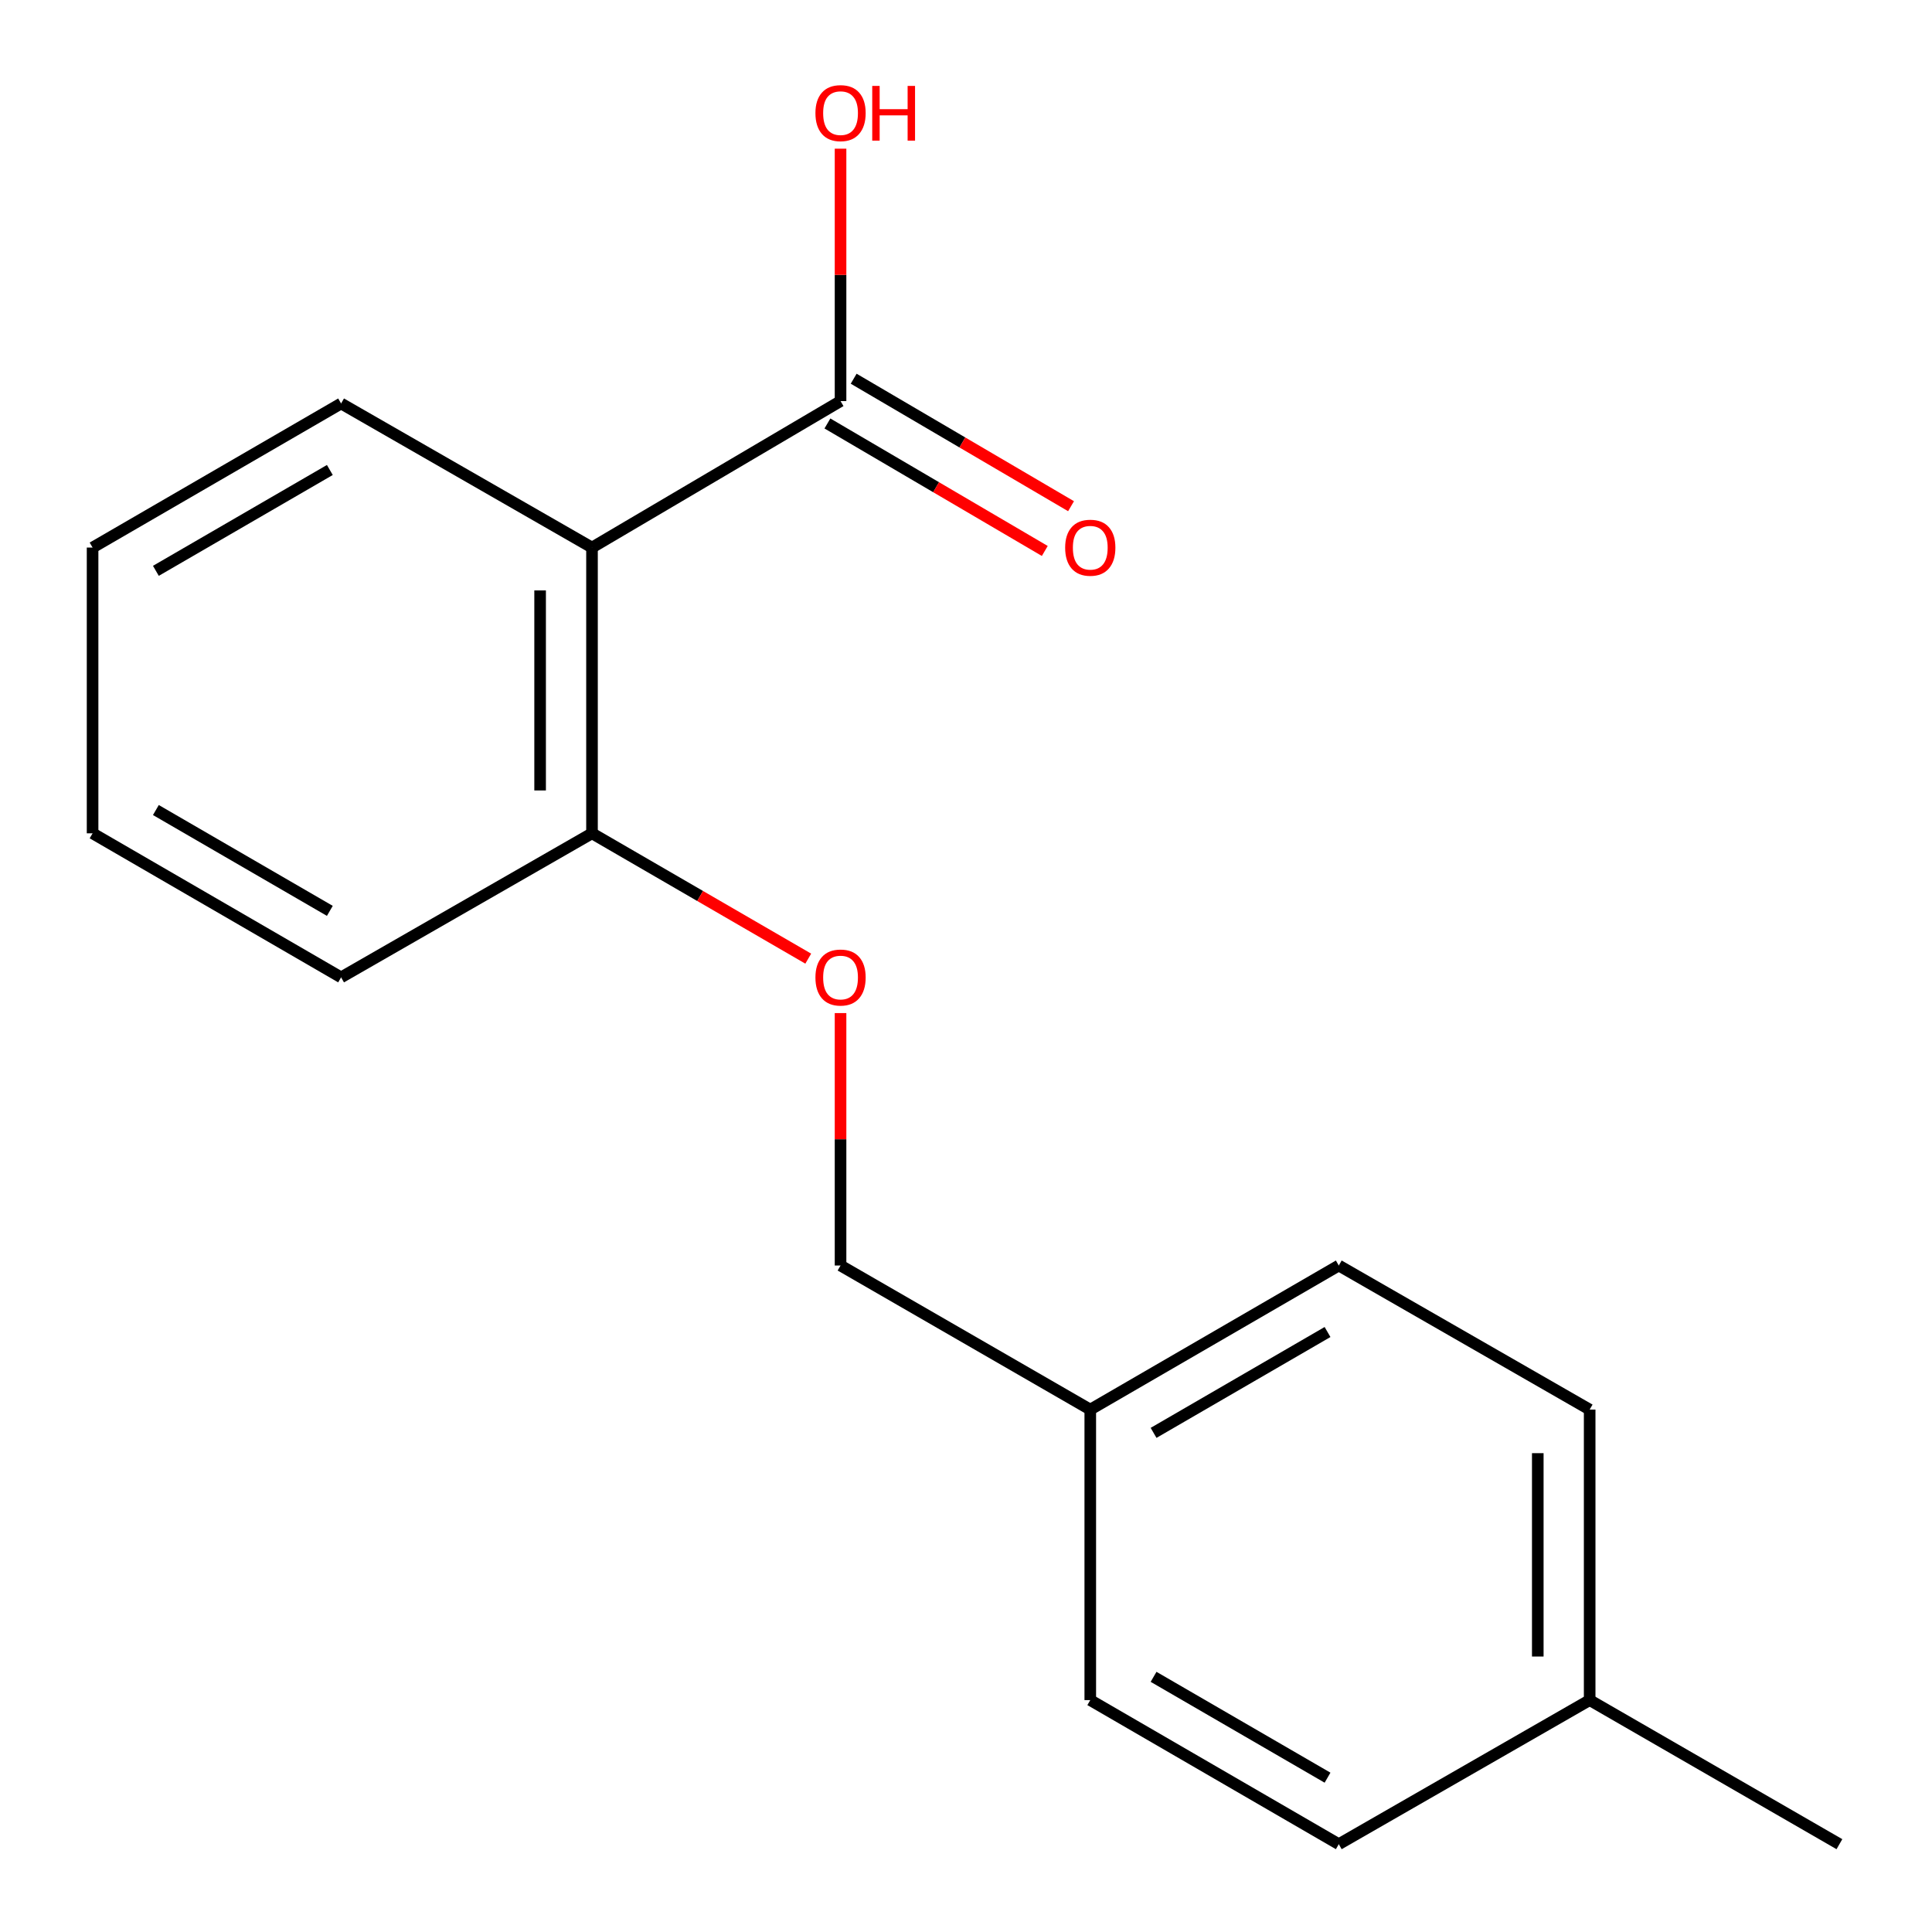 <?xml version='1.0' encoding='iso-8859-1'?>
<svg version='1.1' baseProfile='full'
              xmlns='http://www.w3.org/2000/svg'
                      xmlns:rdkit='http://www.rdkit.org/xml'
                      xmlns:xlink='http://www.w3.org/1999/xlink'
                  xml:space='preserve'
width='1000px' height='1000px' viewBox='0 0 1000 1000'>
<!-- END OF HEADER -->
<rect style='opacity:1.0;fill:#FFFFFF;stroke:none' width='1000' height='1000' x='0' y='0'> </rect>
<path class='bond-0' d='M 306.42,283.415 L 435.065,207.603' style='fill:none;fill-rule:evenodd;stroke:#000000;stroke-width:6px;stroke-linecap:butt;stroke-linejoin:miter;stroke-opacity:1' />
<path class='bond-1' d='M 306.42,283.415 L 306.42,431.324' style='fill:none;fill-rule:evenodd;stroke:#000000;stroke-width:6px;stroke-linecap:butt;stroke-linejoin:miter;stroke-opacity:1' />
<path class='bond-1' d='M 279.563,305.601 L 279.563,409.137' style='fill:none;fill-rule:evenodd;stroke:#000000;stroke-width:6px;stroke-linecap:butt;stroke-linejoin:miter;stroke-opacity:1' />
<path class='bond-8' d='M 306.42,283.415 L 176.55,208.842' style='fill:none;fill-rule:evenodd;stroke:#000000;stroke-width:6px;stroke-linecap:butt;stroke-linejoin:miter;stroke-opacity:1' />
<path class='bond-3' d='M 428.272,219.187 L 484.527,252.182' style='fill:none;fill-rule:evenodd;stroke:#000000;stroke-width:6px;stroke-linecap:butt;stroke-linejoin:miter;stroke-opacity:1' />
<path class='bond-3' d='M 484.527,252.182 L 540.783,285.177' style='fill:none;fill-rule:evenodd;stroke:#FF0000;stroke-width:6px;stroke-linecap:butt;stroke-linejoin:miter;stroke-opacity:1' />
<path class='bond-3' d='M 441.859,196.02 L 498.115,229.015' style='fill:none;fill-rule:evenodd;stroke:#000000;stroke-width:6px;stroke-linecap:butt;stroke-linejoin:miter;stroke-opacity:1' />
<path class='bond-3' d='M 498.115,229.015 L 554.37,262.01' style='fill:none;fill-rule:evenodd;stroke:#FF0000;stroke-width:6px;stroke-linecap:butt;stroke-linejoin:miter;stroke-opacity:1' />
<path class='bond-4' d='M 435.065,207.603 L 435.065,142.282' style='fill:none;fill-rule:evenodd;stroke:#000000;stroke-width:6px;stroke-linecap:butt;stroke-linejoin:miter;stroke-opacity:1' />
<path class='bond-4' d='M 435.065,142.282 L 435.065,76.96' style='fill:none;fill-rule:evenodd;stroke:#FF0000;stroke-width:6px;stroke-linecap:butt;stroke-linejoin:miter;stroke-opacity:1' />
<path class='bond-2' d='M 306.42,431.324 L 362.384,463.758' style='fill:none;fill-rule:evenodd;stroke:#000000;stroke-width:6px;stroke-linecap:butt;stroke-linejoin:miter;stroke-opacity:1' />
<path class='bond-2' d='M 362.384,463.758 L 418.348,496.193' style='fill:none;fill-rule:evenodd;stroke:#FF0000;stroke-width:6px;stroke-linecap:butt;stroke-linejoin:miter;stroke-opacity:1' />
<path class='bond-13' d='M 306.42,431.324 L 176.55,505.882' style='fill:none;fill-rule:evenodd;stroke:#000000;stroke-width:6px;stroke-linecap:butt;stroke-linejoin:miter;stroke-opacity:1' />
<path class='bond-5' d='M 435.065,524.371 L 435.065,589.7' style='fill:none;fill-rule:evenodd;stroke:#FF0000;stroke-width:6px;stroke-linecap:butt;stroke-linejoin:miter;stroke-opacity:1' />
<path class='bond-5' d='M 435.065,589.7 L 435.065,655.029' style='fill:none;fill-rule:evenodd;stroke:#000000;stroke-width:6px;stroke-linecap:butt;stroke-linejoin:miter;stroke-opacity:1' />
<path class='bond-6' d='M 435.065,655.029 L 564.323,729.602' style='fill:none;fill-rule:evenodd;stroke:#000000;stroke-width:6px;stroke-linecap:butt;stroke-linejoin:miter;stroke-opacity:1' />
<path class='bond-9' d='M 564.323,729.602 L 564.323,879.972' style='fill:none;fill-rule:evenodd;stroke:#000000;stroke-width:6px;stroke-linecap:butt;stroke-linejoin:miter;stroke-opacity:1' />
<path class='bond-10' d='M 564.323,729.602 L 692.954,655.029' style='fill:none;fill-rule:evenodd;stroke:#000000;stroke-width:6px;stroke-linecap:butt;stroke-linejoin:miter;stroke-opacity:1' />
<path class='bond-10' d='M 597.088,741.651 L 687.129,689.449' style='fill:none;fill-rule:evenodd;stroke:#000000;stroke-width:6px;stroke-linecap:butt;stroke-linejoin:miter;stroke-opacity:1' />
<path class='bond-7' d='M 822.808,879.972 L 822.808,729.602' style='fill:none;fill-rule:evenodd;stroke:#000000;stroke-width:6px;stroke-linecap:butt;stroke-linejoin:miter;stroke-opacity:1' />
<path class='bond-7' d='M 795.951,857.417 L 795.951,752.157' style='fill:none;fill-rule:evenodd;stroke:#000000;stroke-width:6px;stroke-linecap:butt;stroke-linejoin:miter;stroke-opacity:1' />
<path class='bond-14' d='M 822.808,879.972 L 952.08,954.545' style='fill:none;fill-rule:evenodd;stroke:#000000;stroke-width:6px;stroke-linecap:butt;stroke-linejoin:miter;stroke-opacity:1' />
<path class='bond-18' d='M 822.808,879.972 L 692.954,954.545' style='fill:none;fill-rule:evenodd;stroke:#000000;stroke-width:6px;stroke-linecap:butt;stroke-linejoin:miter;stroke-opacity:1' />
<path class='bond-15' d='M 176.55,208.842 L 47.92,283.415' style='fill:none;fill-rule:evenodd;stroke:#000000;stroke-width:6px;stroke-linecap:butt;stroke-linejoin:miter;stroke-opacity:1' />
<path class='bond-15' d='M 170.726,243.263 L 80.685,295.464' style='fill:none;fill-rule:evenodd;stroke:#000000;stroke-width:6px;stroke-linecap:butt;stroke-linejoin:miter;stroke-opacity:1' />
<path class='bond-11' d='M 564.323,879.972 L 692.954,954.545' style='fill:none;fill-rule:evenodd;stroke:#000000;stroke-width:6px;stroke-linecap:butt;stroke-linejoin:miter;stroke-opacity:1' />
<path class='bond-11' d='M 597.088,867.923 L 687.129,920.125' style='fill:none;fill-rule:evenodd;stroke:#000000;stroke-width:6px;stroke-linecap:butt;stroke-linejoin:miter;stroke-opacity:1' />
<path class='bond-12' d='M 692.954,655.029 L 822.808,729.602' style='fill:none;fill-rule:evenodd;stroke:#000000;stroke-width:6px;stroke-linecap:butt;stroke-linejoin:miter;stroke-opacity:1' />
<path class='bond-17' d='M 176.55,505.882 L 47.92,431.324' style='fill:none;fill-rule:evenodd;stroke:#000000;stroke-width:6px;stroke-linecap:butt;stroke-linejoin:miter;stroke-opacity:1' />
<path class='bond-17' d='M 170.724,471.462 L 80.683,419.271' style='fill:none;fill-rule:evenodd;stroke:#000000;stroke-width:6px;stroke-linecap:butt;stroke-linejoin:miter;stroke-opacity:1' />
<path class='bond-16' d='M 47.92,283.415 L 47.92,431.324' style='fill:none;fill-rule:evenodd;stroke:#000000;stroke-width:6px;stroke-linecap:butt;stroke-linejoin:miter;stroke-opacity:1' />
<path  class='atom-3' d='M 422.065 505.962
Q 422.065 499.162, 425.425 495.362
Q 428.785 491.562, 435.065 491.562
Q 441.345 491.562, 444.705 495.362
Q 448.065 499.162, 448.065 505.962
Q 448.065 512.842, 444.665 516.762
Q 441.265 520.642, 435.065 520.642
Q 428.825 520.642, 425.425 516.762
Q 422.065 512.882, 422.065 505.962
M 435.065 517.442
Q 439.385 517.442, 441.705 514.562
Q 444.065 511.642, 444.065 505.962
Q 444.065 500.402, 441.705 497.602
Q 439.385 494.762, 435.065 494.762
Q 430.745 494.762, 428.385 497.562
Q 426.065 500.362, 426.065 505.962
Q 426.065 511.682, 428.385 514.562
Q 430.745 517.442, 435.065 517.442
' fill='#FF0000'/>
<path  class='atom-4' d='M 551.323 283.495
Q 551.323 276.695, 554.683 272.895
Q 558.043 269.095, 564.323 269.095
Q 570.603 269.095, 573.963 272.895
Q 577.323 276.695, 577.323 283.495
Q 577.323 290.375, 573.923 294.295
Q 570.523 298.175, 564.323 298.175
Q 558.083 298.175, 554.683 294.295
Q 551.323 290.415, 551.323 283.495
M 564.323 294.975
Q 568.643 294.975, 570.963 292.095
Q 573.323 289.175, 573.323 283.495
Q 573.323 277.935, 570.963 275.135
Q 568.643 272.295, 564.323 272.295
Q 560.003 272.295, 557.643 275.095
Q 555.323 277.895, 555.323 283.495
Q 555.323 289.215, 557.643 292.095
Q 560.003 294.975, 564.323 294.975
' fill='#FF0000'/>
<path  class='atom-5' d='M 422.065 58.552
Q 422.065 51.752, 425.425 47.952
Q 428.785 44.152, 435.065 44.152
Q 441.345 44.152, 444.705 47.952
Q 448.065 51.752, 448.065 58.552
Q 448.065 65.432, 444.665 69.352
Q 441.265 73.232, 435.065 73.232
Q 428.825 73.232, 425.425 69.352
Q 422.065 65.472, 422.065 58.552
M 435.065 70.032
Q 439.385 70.032, 441.705 67.152
Q 444.065 64.232, 444.065 58.552
Q 444.065 52.992, 441.705 50.192
Q 439.385 47.352, 435.065 47.352
Q 430.745 47.352, 428.385 50.152
Q 426.065 52.952, 426.065 58.552
Q 426.065 64.272, 428.385 67.152
Q 430.745 70.032, 435.065 70.032
' fill='#FF0000'/>
<path  class='atom-5' d='M 451.465 44.472
L 455.305 44.472
L 455.305 56.512
L 469.785 56.512
L 469.785 44.472
L 473.625 44.472
L 473.625 72.792
L 469.785 72.792
L 469.785 59.712
L 455.305 59.712
L 455.305 72.792
L 451.465 72.792
L 451.465 44.472
' fill='#FF0000'/>
</svg>
